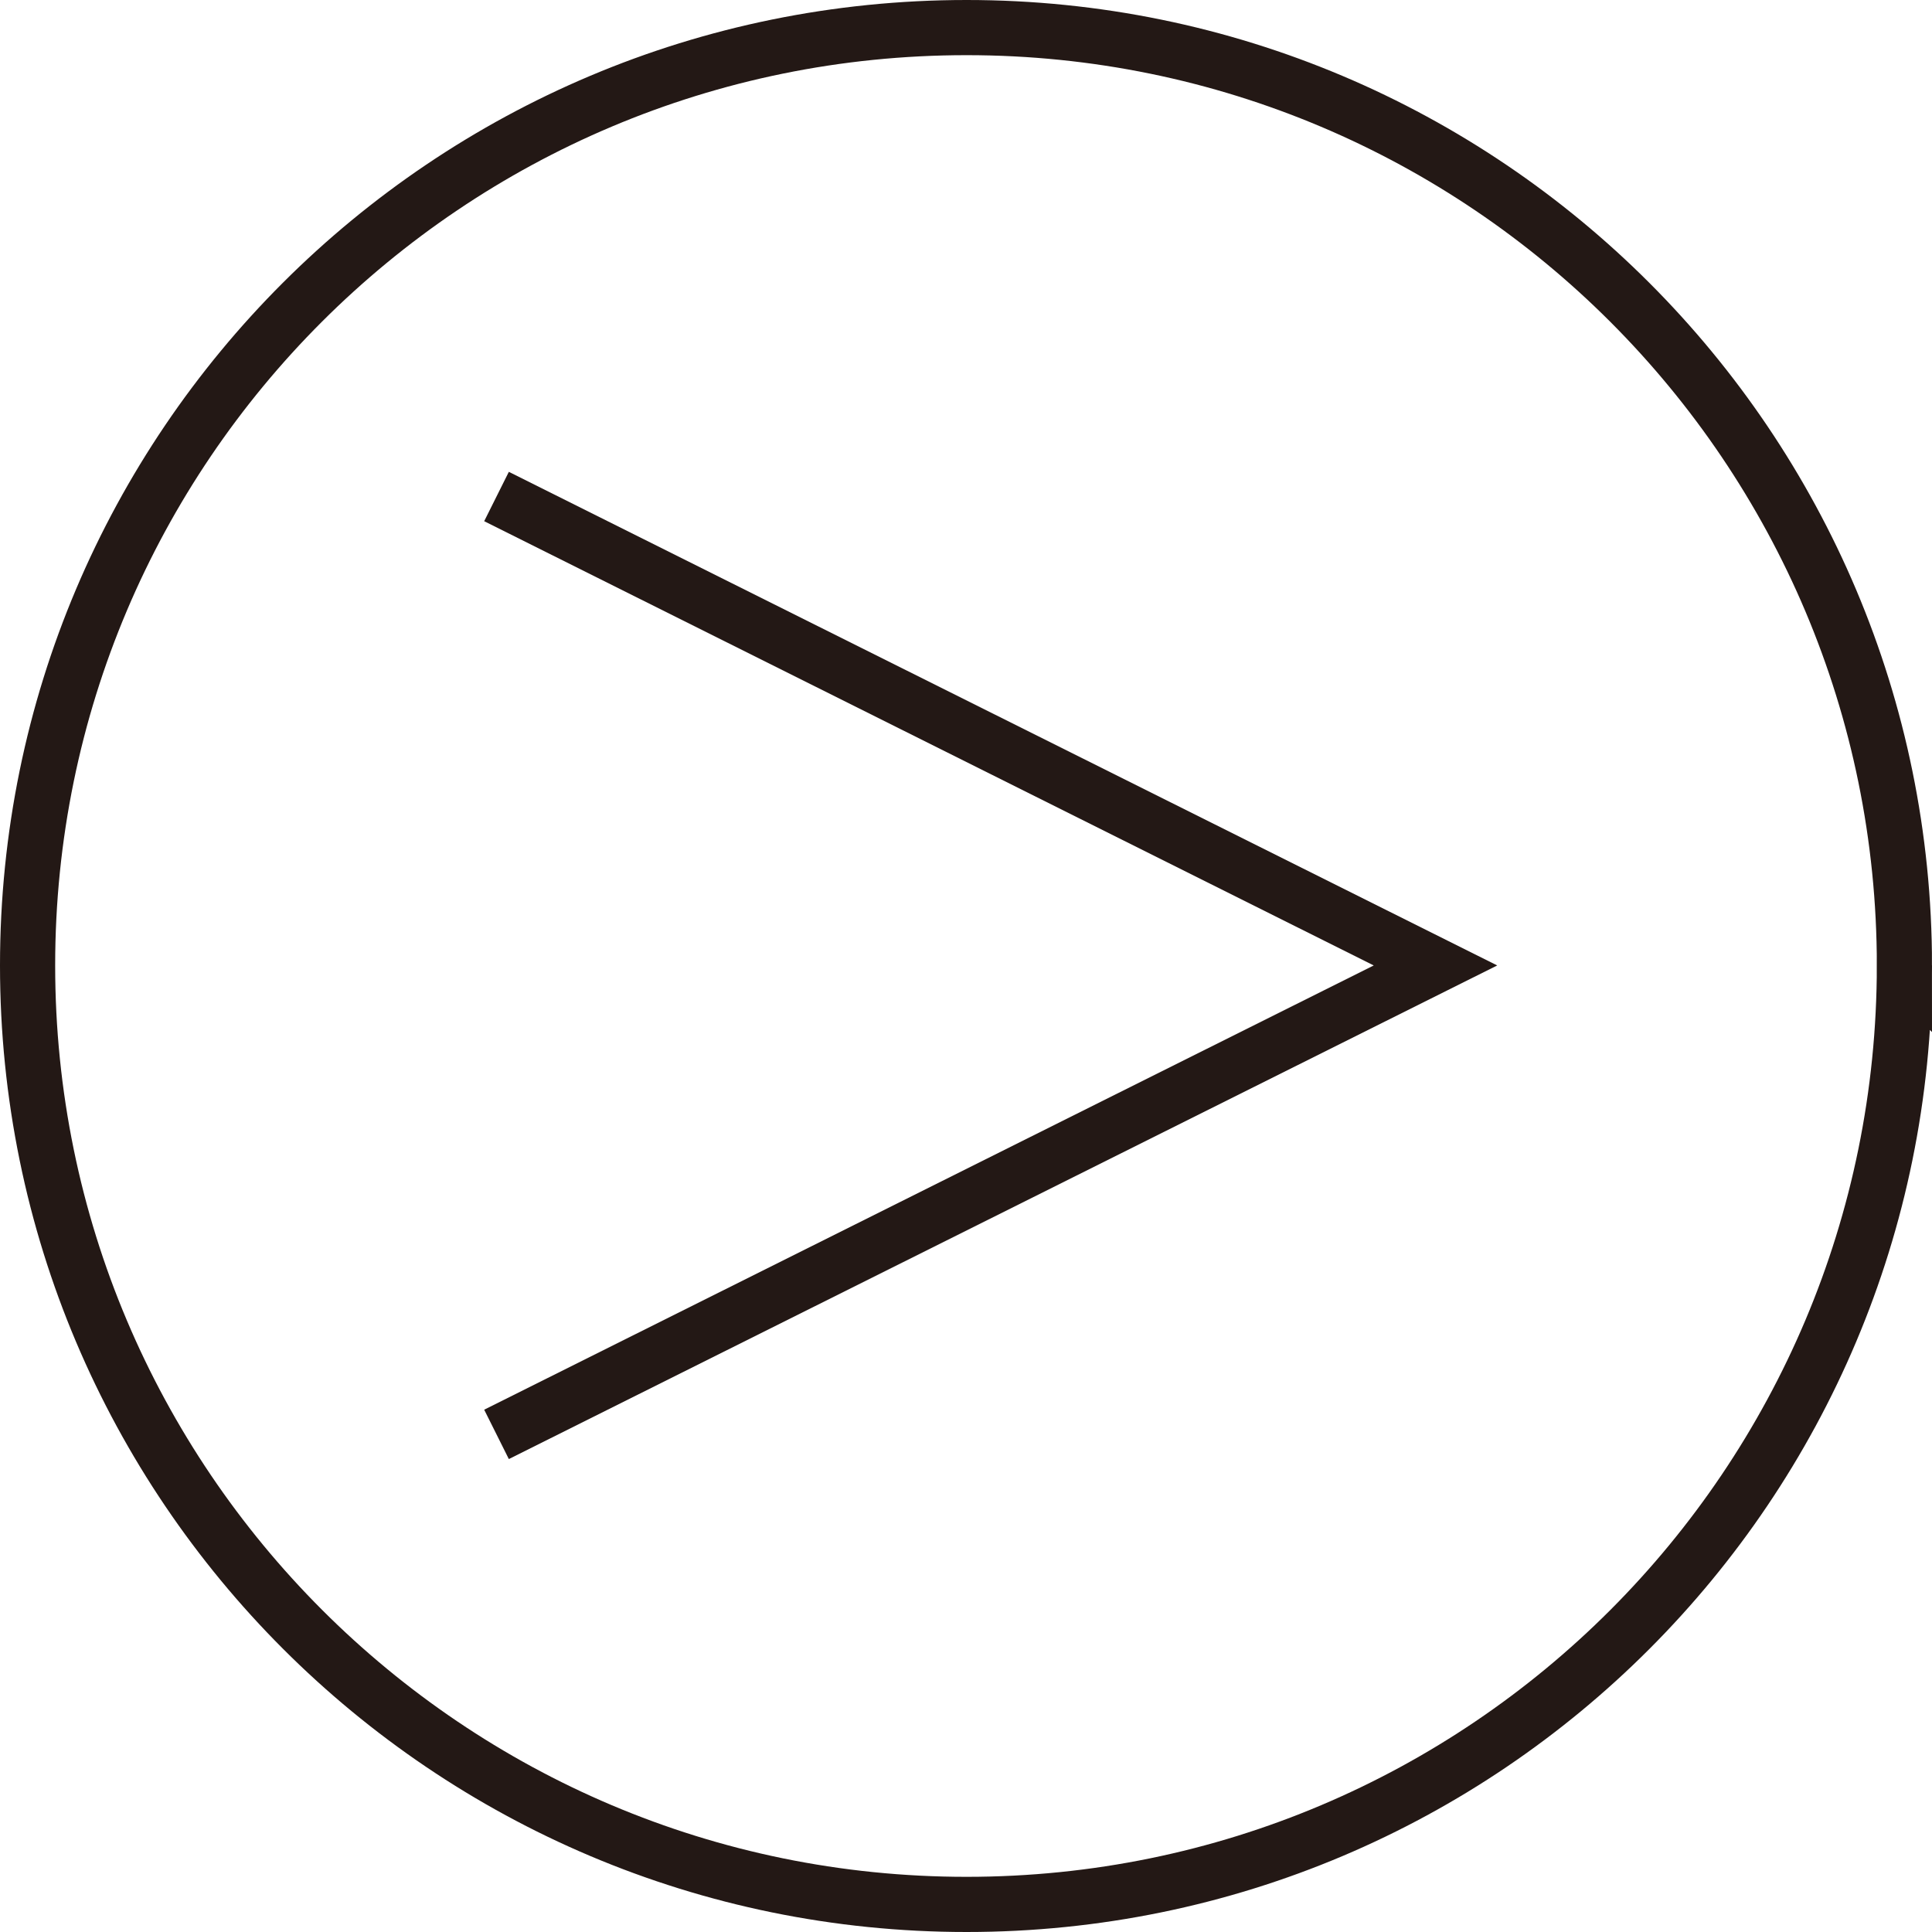 <svg id="_編集モード" data-name="編集モード" xmlns="http://www.w3.org/2000/svg" viewBox="0 0 17.51 17.51"><defs><style>.cls-1{fill:none;stroke:#231815;stroke-miterlimit:10;stroke-width:.5px}</style></defs><path class="cls-1" d="M17.26 8.75c0 4.7-3.8 8.51-8.5 8.51S.25 13.45.25 8.75 4.06.25 8.76.25s8.5 3.81 8.5 8.5z"/><path class="cls-1" d="M4.5 4.5l8.51 4.25L4.5 13"/></svg>